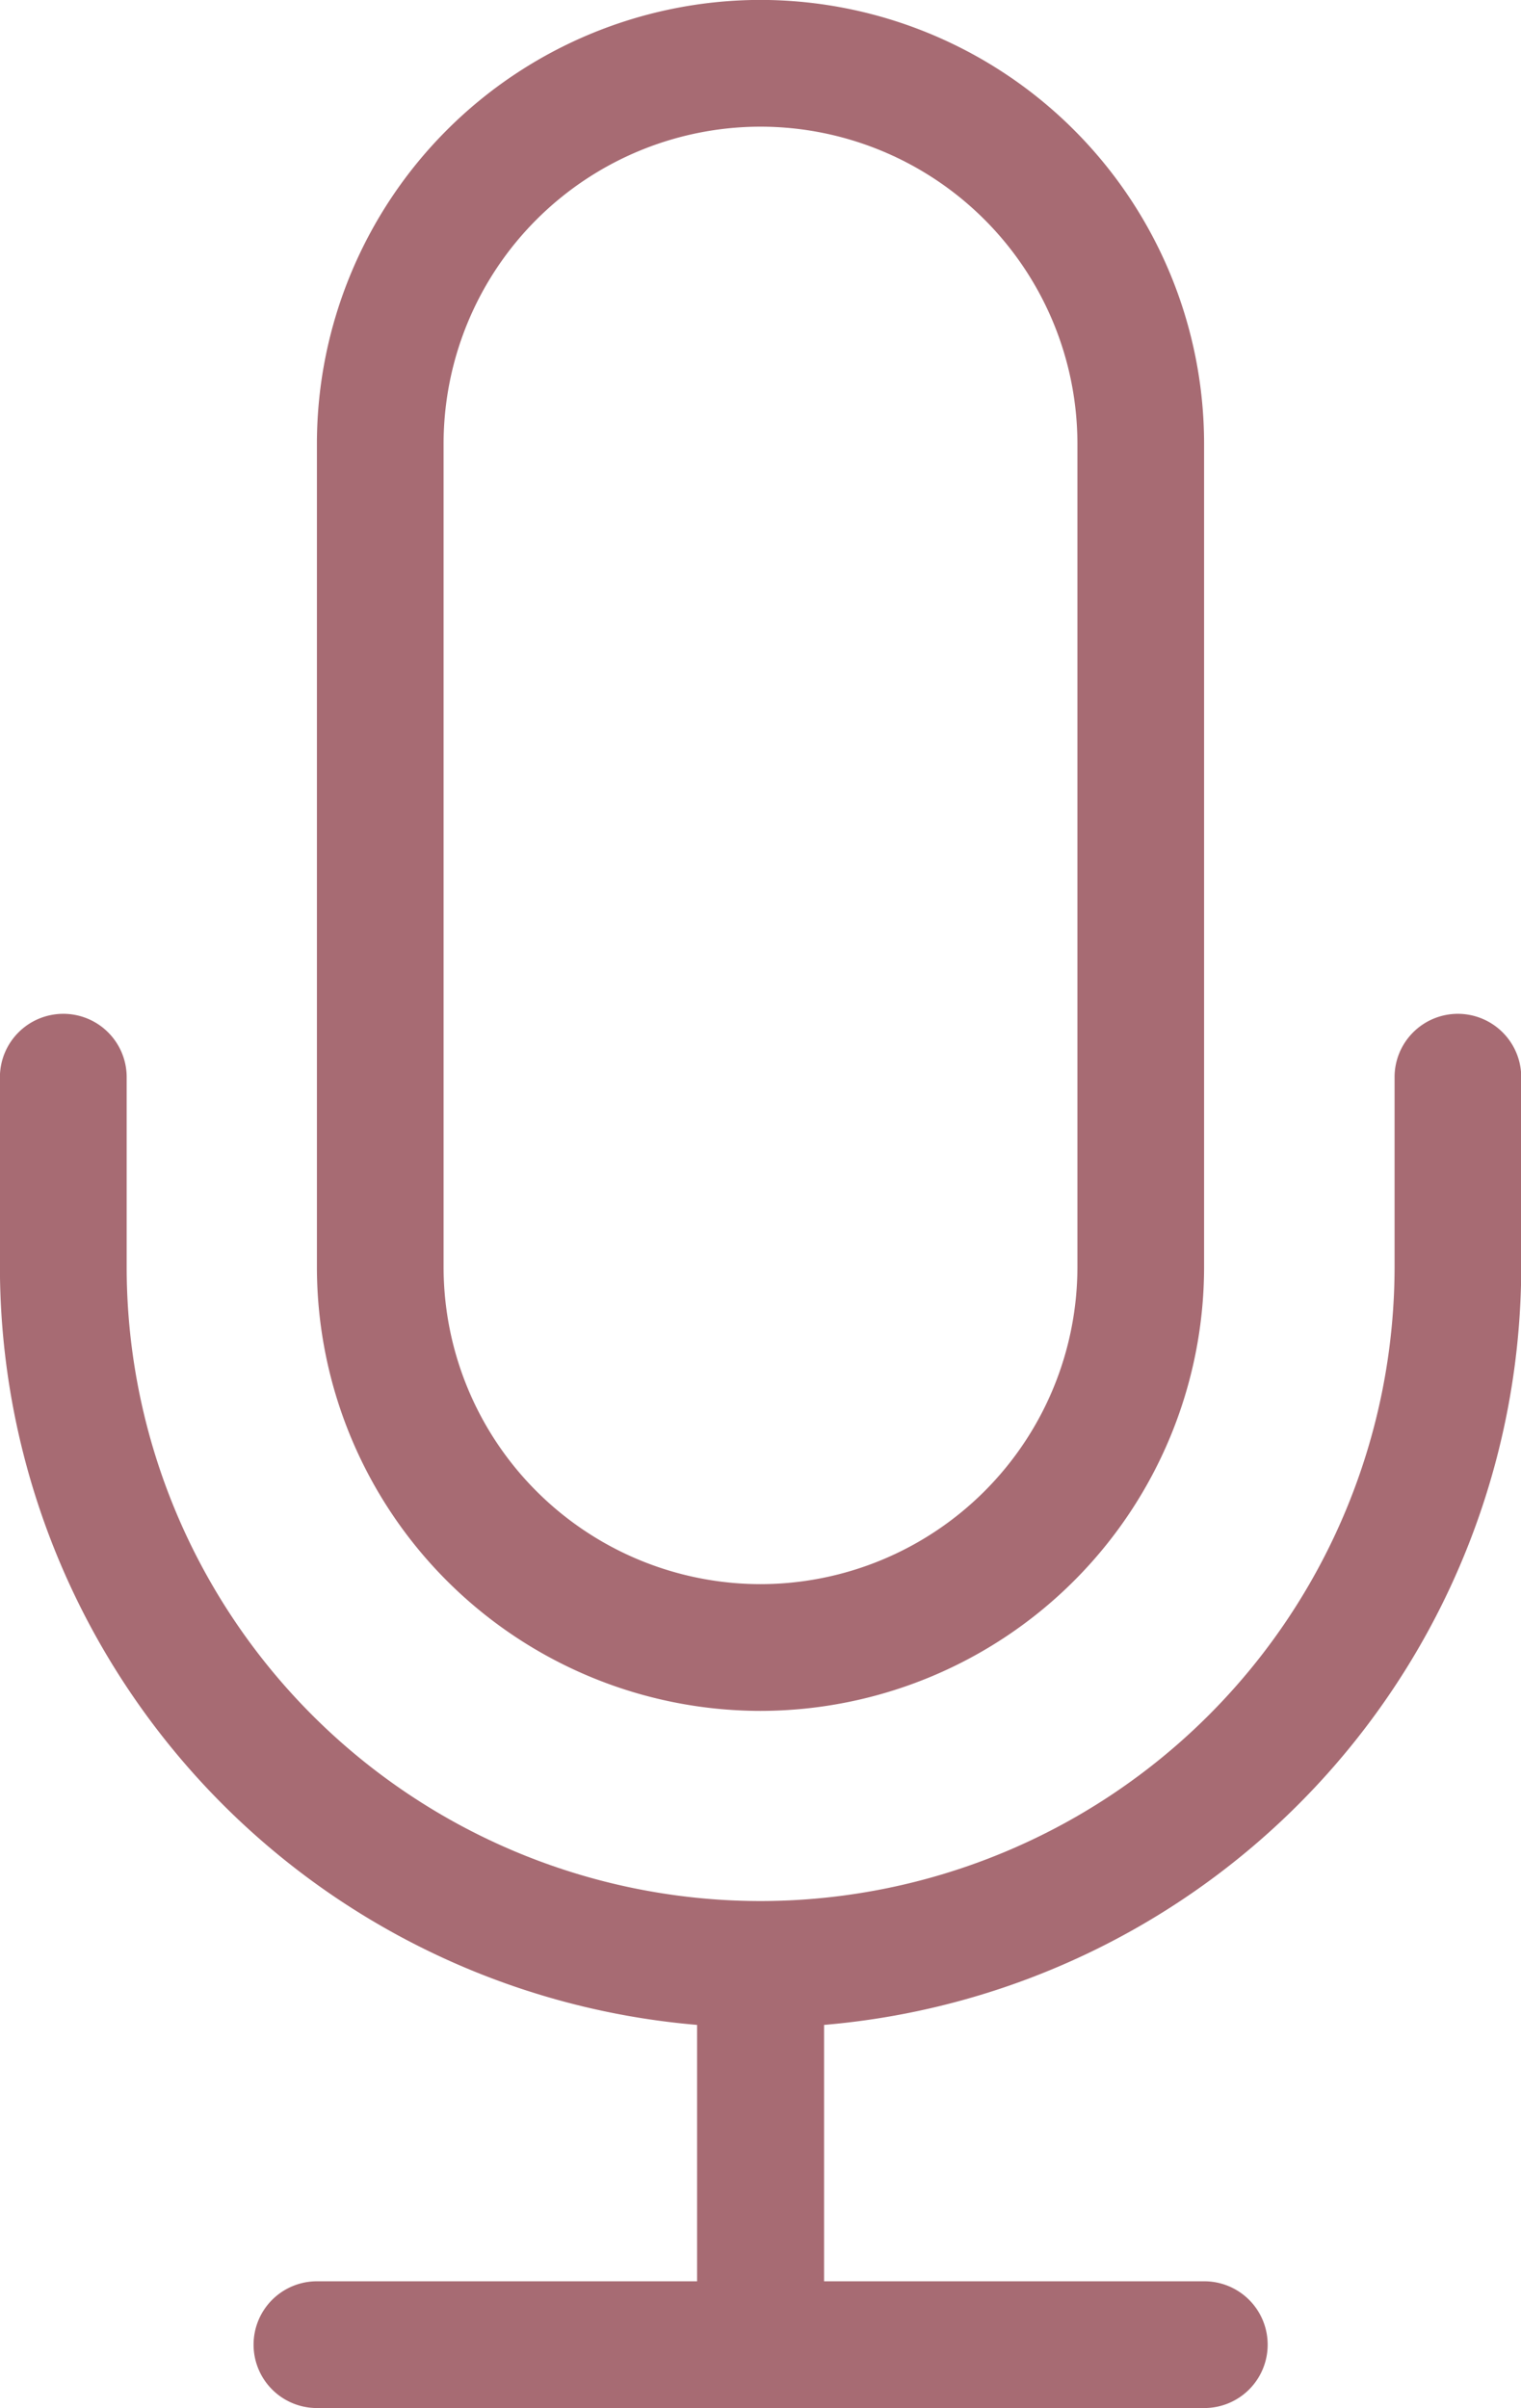 <svg xmlns="http://www.w3.org/2000/svg" width="18.948" height="30" viewBox="0 0 18.948 30">
  <path id="microfono_fisso" data-name="microfono fisso" d="M-13155.053-1652a.789.789,0,0,1-.789-.79.789.789,0,0,1,.789-.789h4.736v-3.194a9.485,9.485,0,0,1-8.685-9.438v-2.369a.79.79,0,0,1,.79-.789.789.789,0,0,1,.789.789v2.369a7.9,7.9,0,0,0,7.895,7.895,7.905,7.905,0,0,0,7.9-7.895v-2.369a.789.789,0,0,1,.789-.789.79.79,0,0,1,.789.789v2.369a9.486,9.486,0,0,1-8.685,9.438v3.194h4.737a.789.789,0,0,1,.789.789.789.789,0,0,1-.789.79Zm0-14.211v-10.263a5.531,5.531,0,0,1,5.525-5.526,5.532,5.532,0,0,1,5.527,5.526v10.263a5.532,5.532,0,0,1-5.527,5.526A5.531,5.531,0,0,1-13155.053-1666.21Zm1.578-10.263v10.263a3.952,3.952,0,0,0,3.947,3.947,3.952,3.952,0,0,0,3.949-3.947v-10.263a3.952,3.952,0,0,0-3.949-3.947A3.952,3.952,0,0,0-13153.475-1676.473Z" transform="translate(13159.001 1681.999)" fill="#a76b73"/>
</svg>
